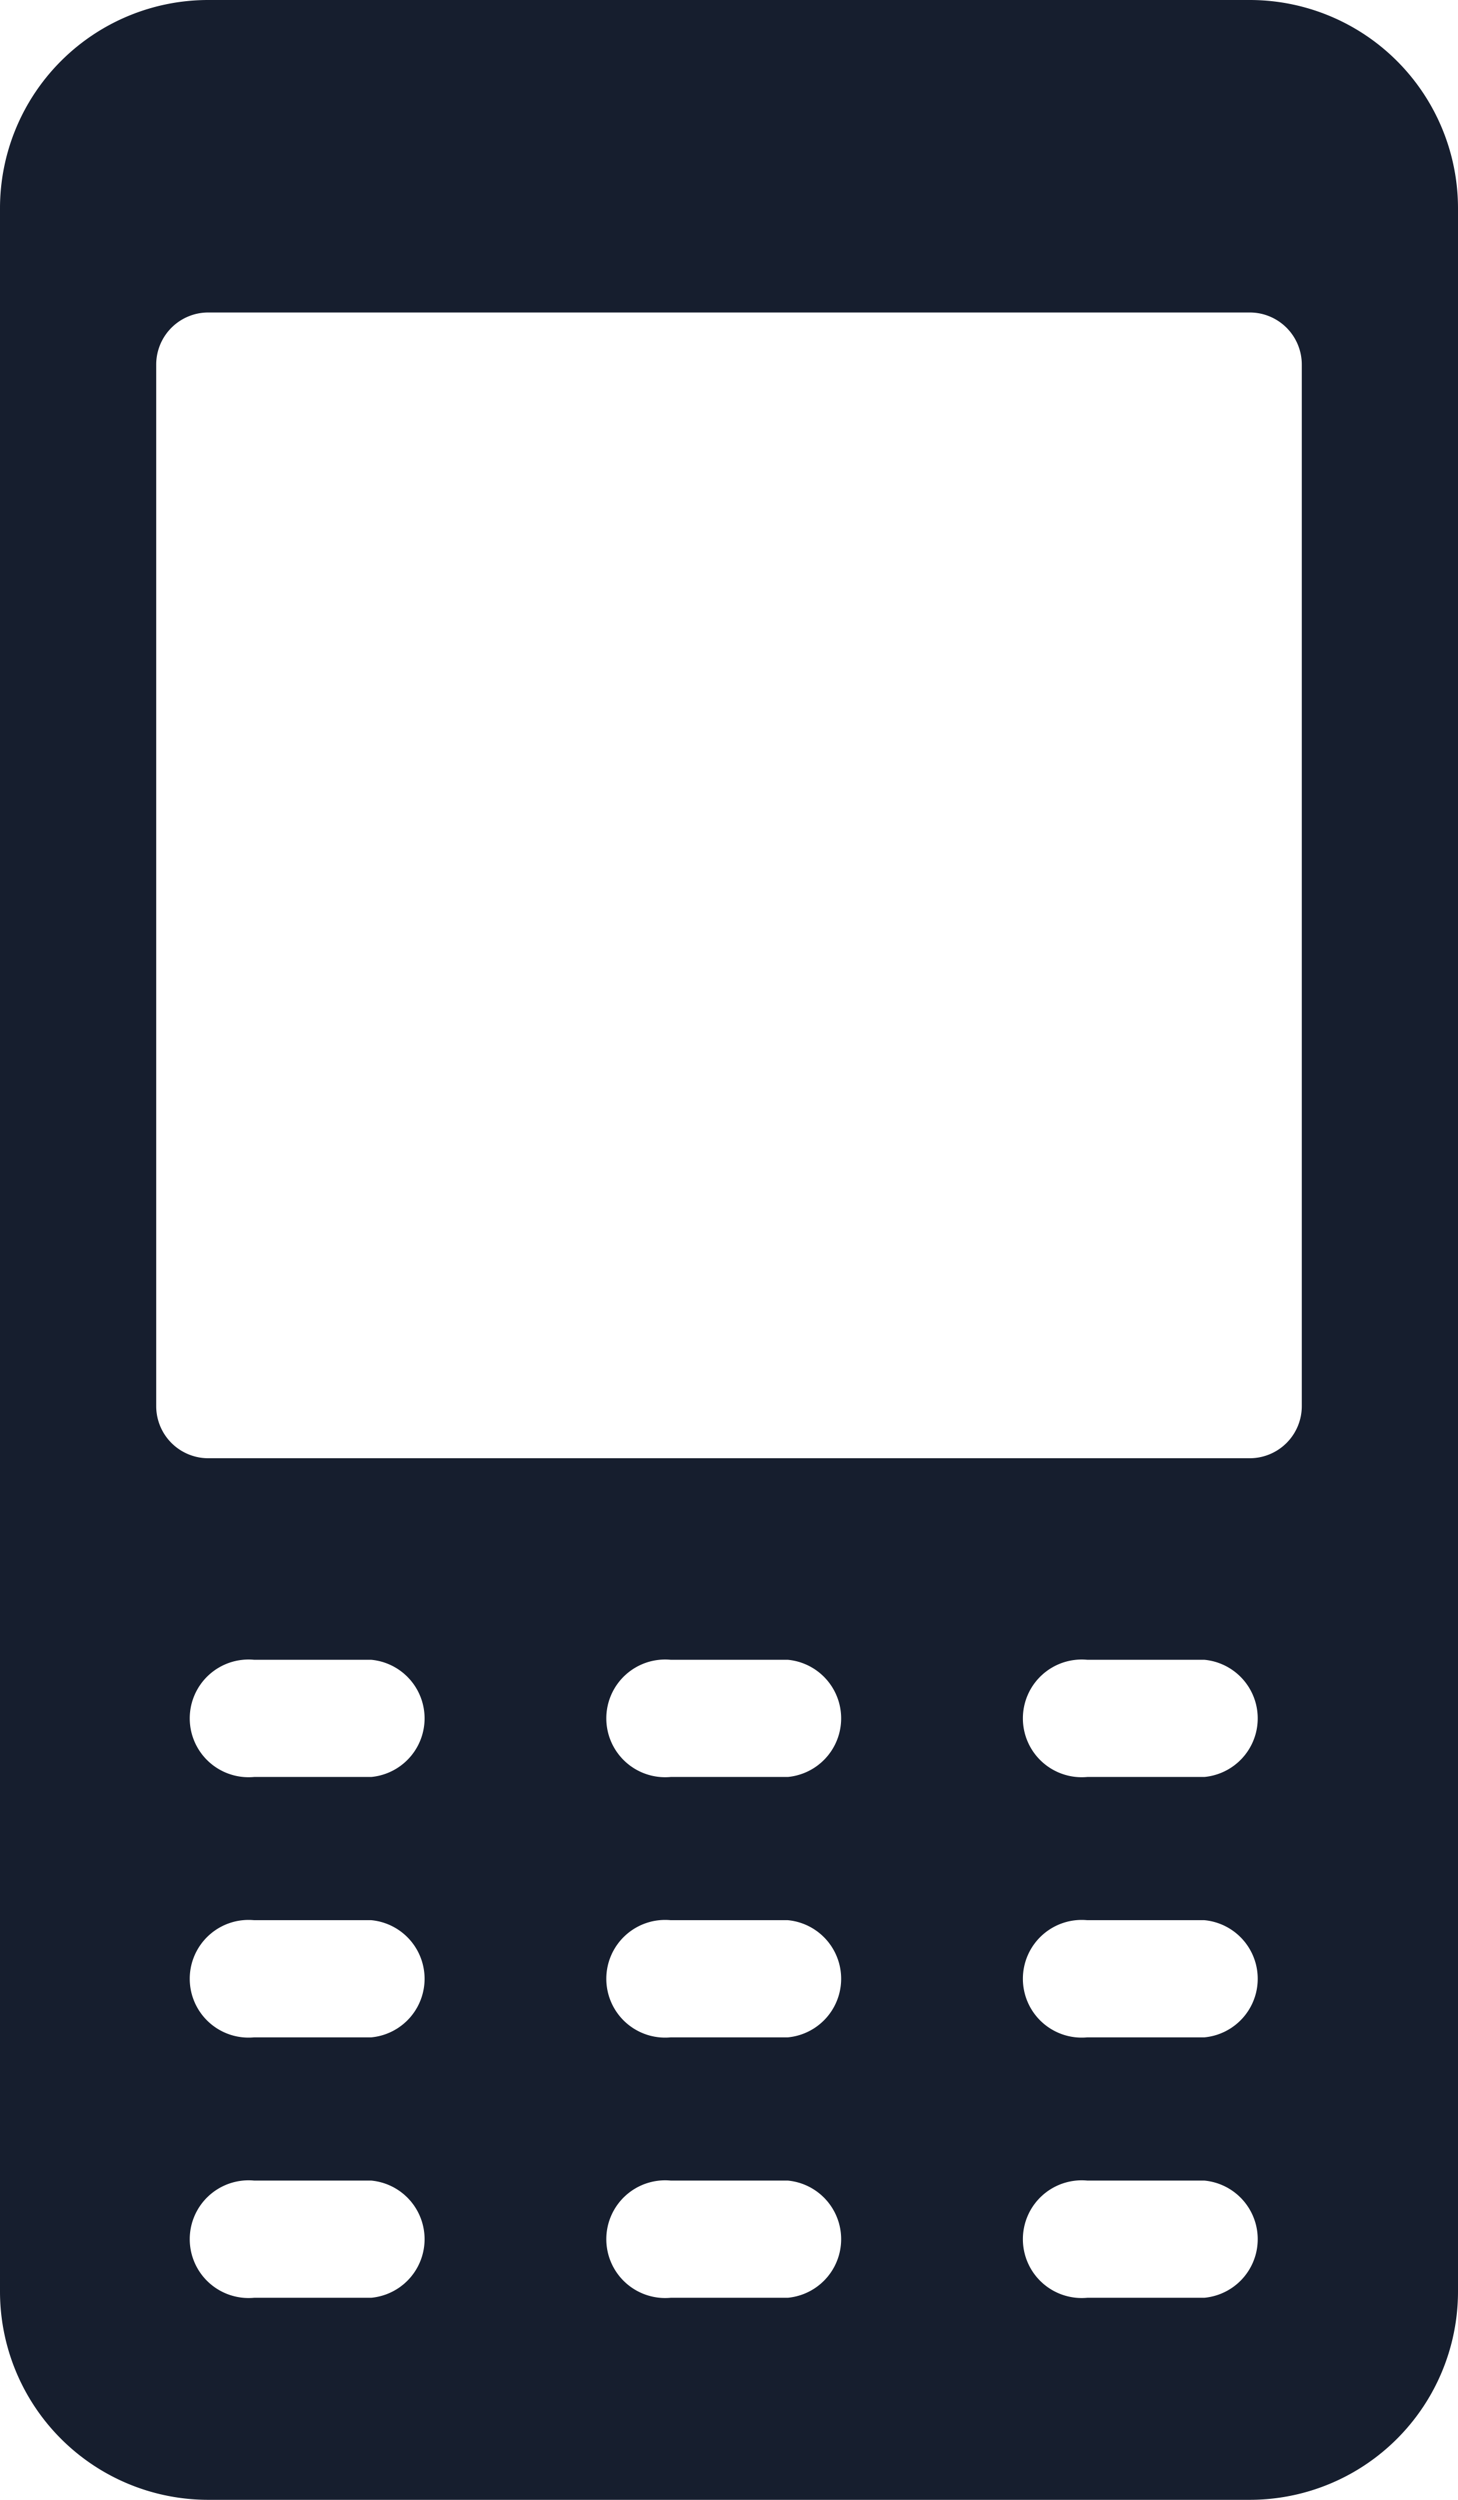 <svg id="Layer_1" data-name="Layer 1" xmlns="http://www.w3.org/2000/svg" viewBox="0 0 28 48"><defs><style>.cls-1{fill:#161e2e;}</style></defs><path class="cls-1" d="M20.49,5.79a4,4,0,0,0-4,4v40a4,4,0,0,0,4,4h20a4,4,0,0,0,4-4v-40a4,4,0,0,0-4-4Zm3.13,44.12H21.37a1.13,1.13,0,1,1,0-2.25h2.25a1.13,1.13,0,0,1,0,2.25Zm0-5H21.37a1.13,1.13,0,1,1,0-2.25h2.25a1.13,1.13,0,0,1,0,2.25Zm0-5H21.37a1.13,1.13,0,1,1,0-2.25h2.25a1.13,1.13,0,0,1,0,2.25Zm8,10H29.37a1.13,1.13,0,1,1,0-2.25h2.25a1.13,1.13,0,0,1,0,2.25Zm0-5H29.37a1.13,1.13,0,1,1,0-2.25h2.25a1.13,1.13,0,0,1,0,2.25Zm0-5H29.37a1.13,1.13,0,1,1,0-2.25h2.25a1.13,1.13,0,0,1,0,2.25Zm8,10H37.37a1.13,1.13,0,1,1,0-2.25h2.25a1.13,1.13,0,0,1,0,2.25Zm0-5H37.37a1.13,1.13,0,1,1,0-2.25h2.25a1.13,1.13,0,0,1,0,2.25Zm0-5H37.37a1.13,1.13,0,1,1,0-2.25h2.25a1.13,1.13,0,0,1,0,2.25Zm1.87-7.12a1,1,0,0,1-1,1h-20a1,1,0,0,1-1-1v-20a1,1,0,0,1,1-1h20a1,1,0,0,1,1,1Z" transform="translate(-16.49 -5.79)"/></svg>